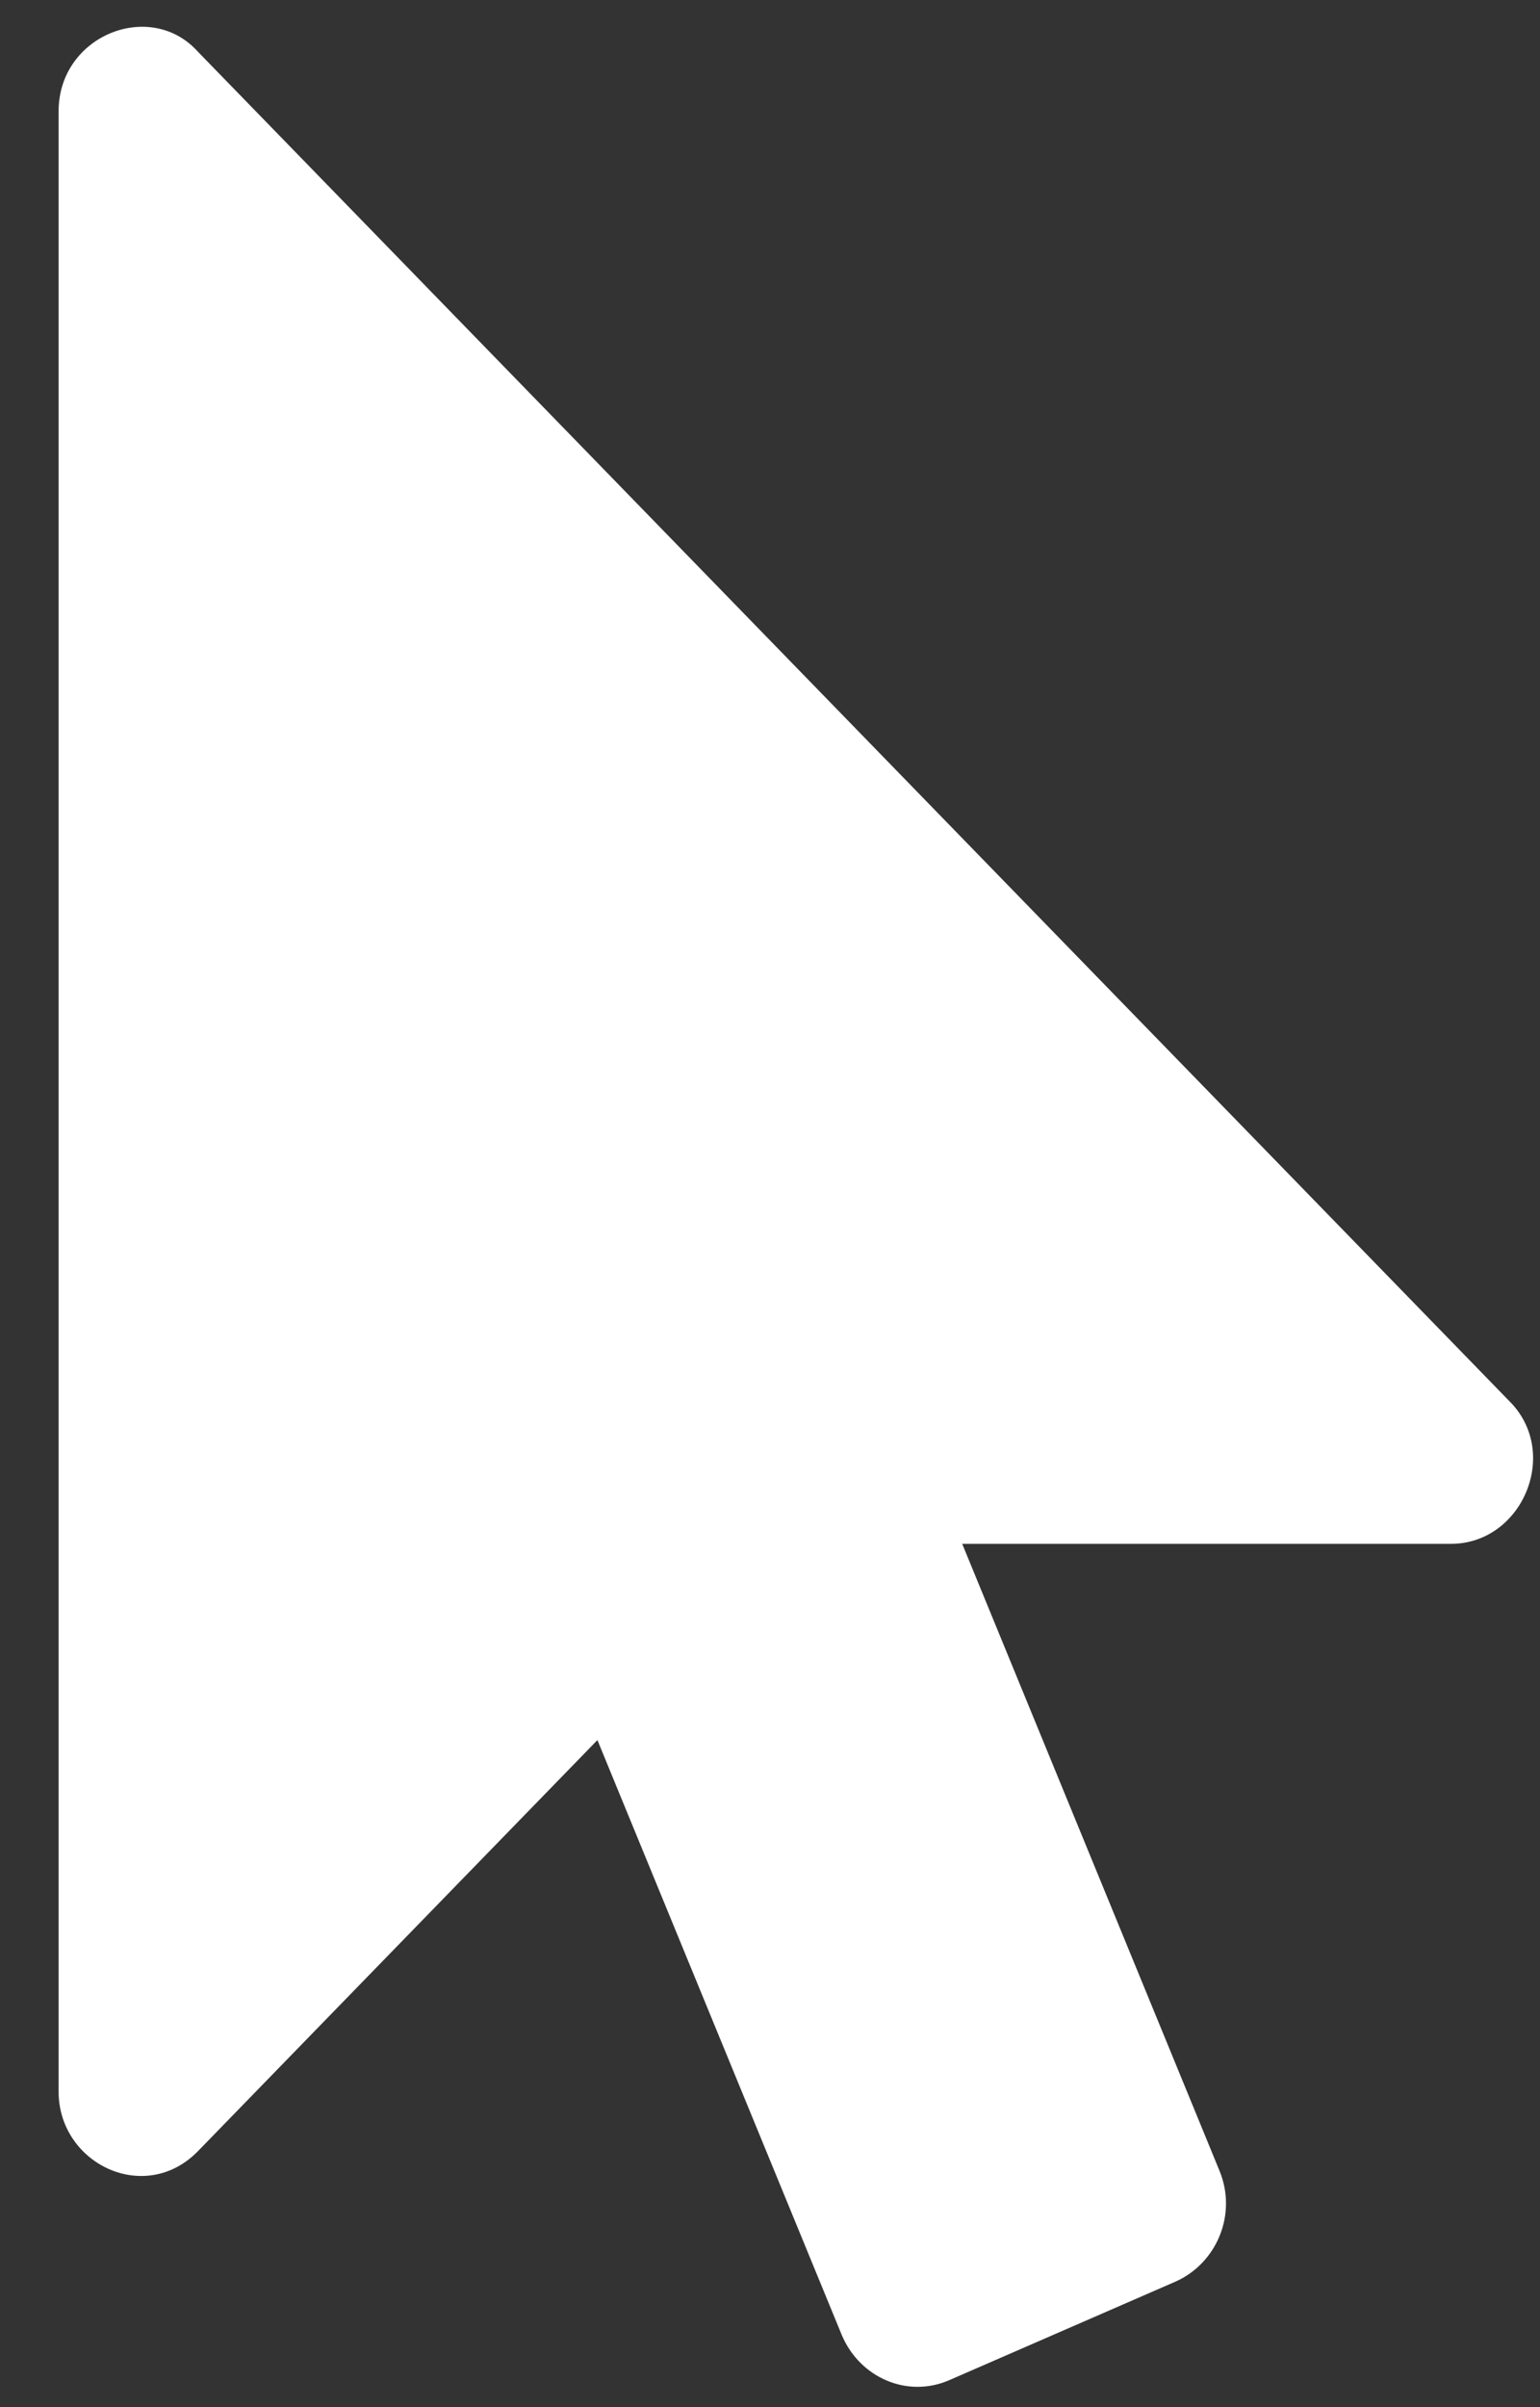 <svg width="16" height="25" viewBox="0 0 16 25" fill="none" xmlns="http://www.w3.org/2000/svg">
<rect x="0" y="0" width="16" height="25" fill="#333333" stroke="none"/>
<path d="M15.075 16.034H9.997L12.67 22.545C12.856 22.996 12.643 23.502 12.218 23.694L9.864 24.719C9.425 24.911 8.933 24.692 8.747 24.254L6.207 18.072L2.058 22.34C1.505 22.908 0.609 22.47 0.609 21.724V1.154C0.609 0.369 1.563 -0.014 2.058 0.539L15.674 14.544C16.223 15.079 15.818 16.034 15.075 16.034Z" fill="white"/>
</svg>
